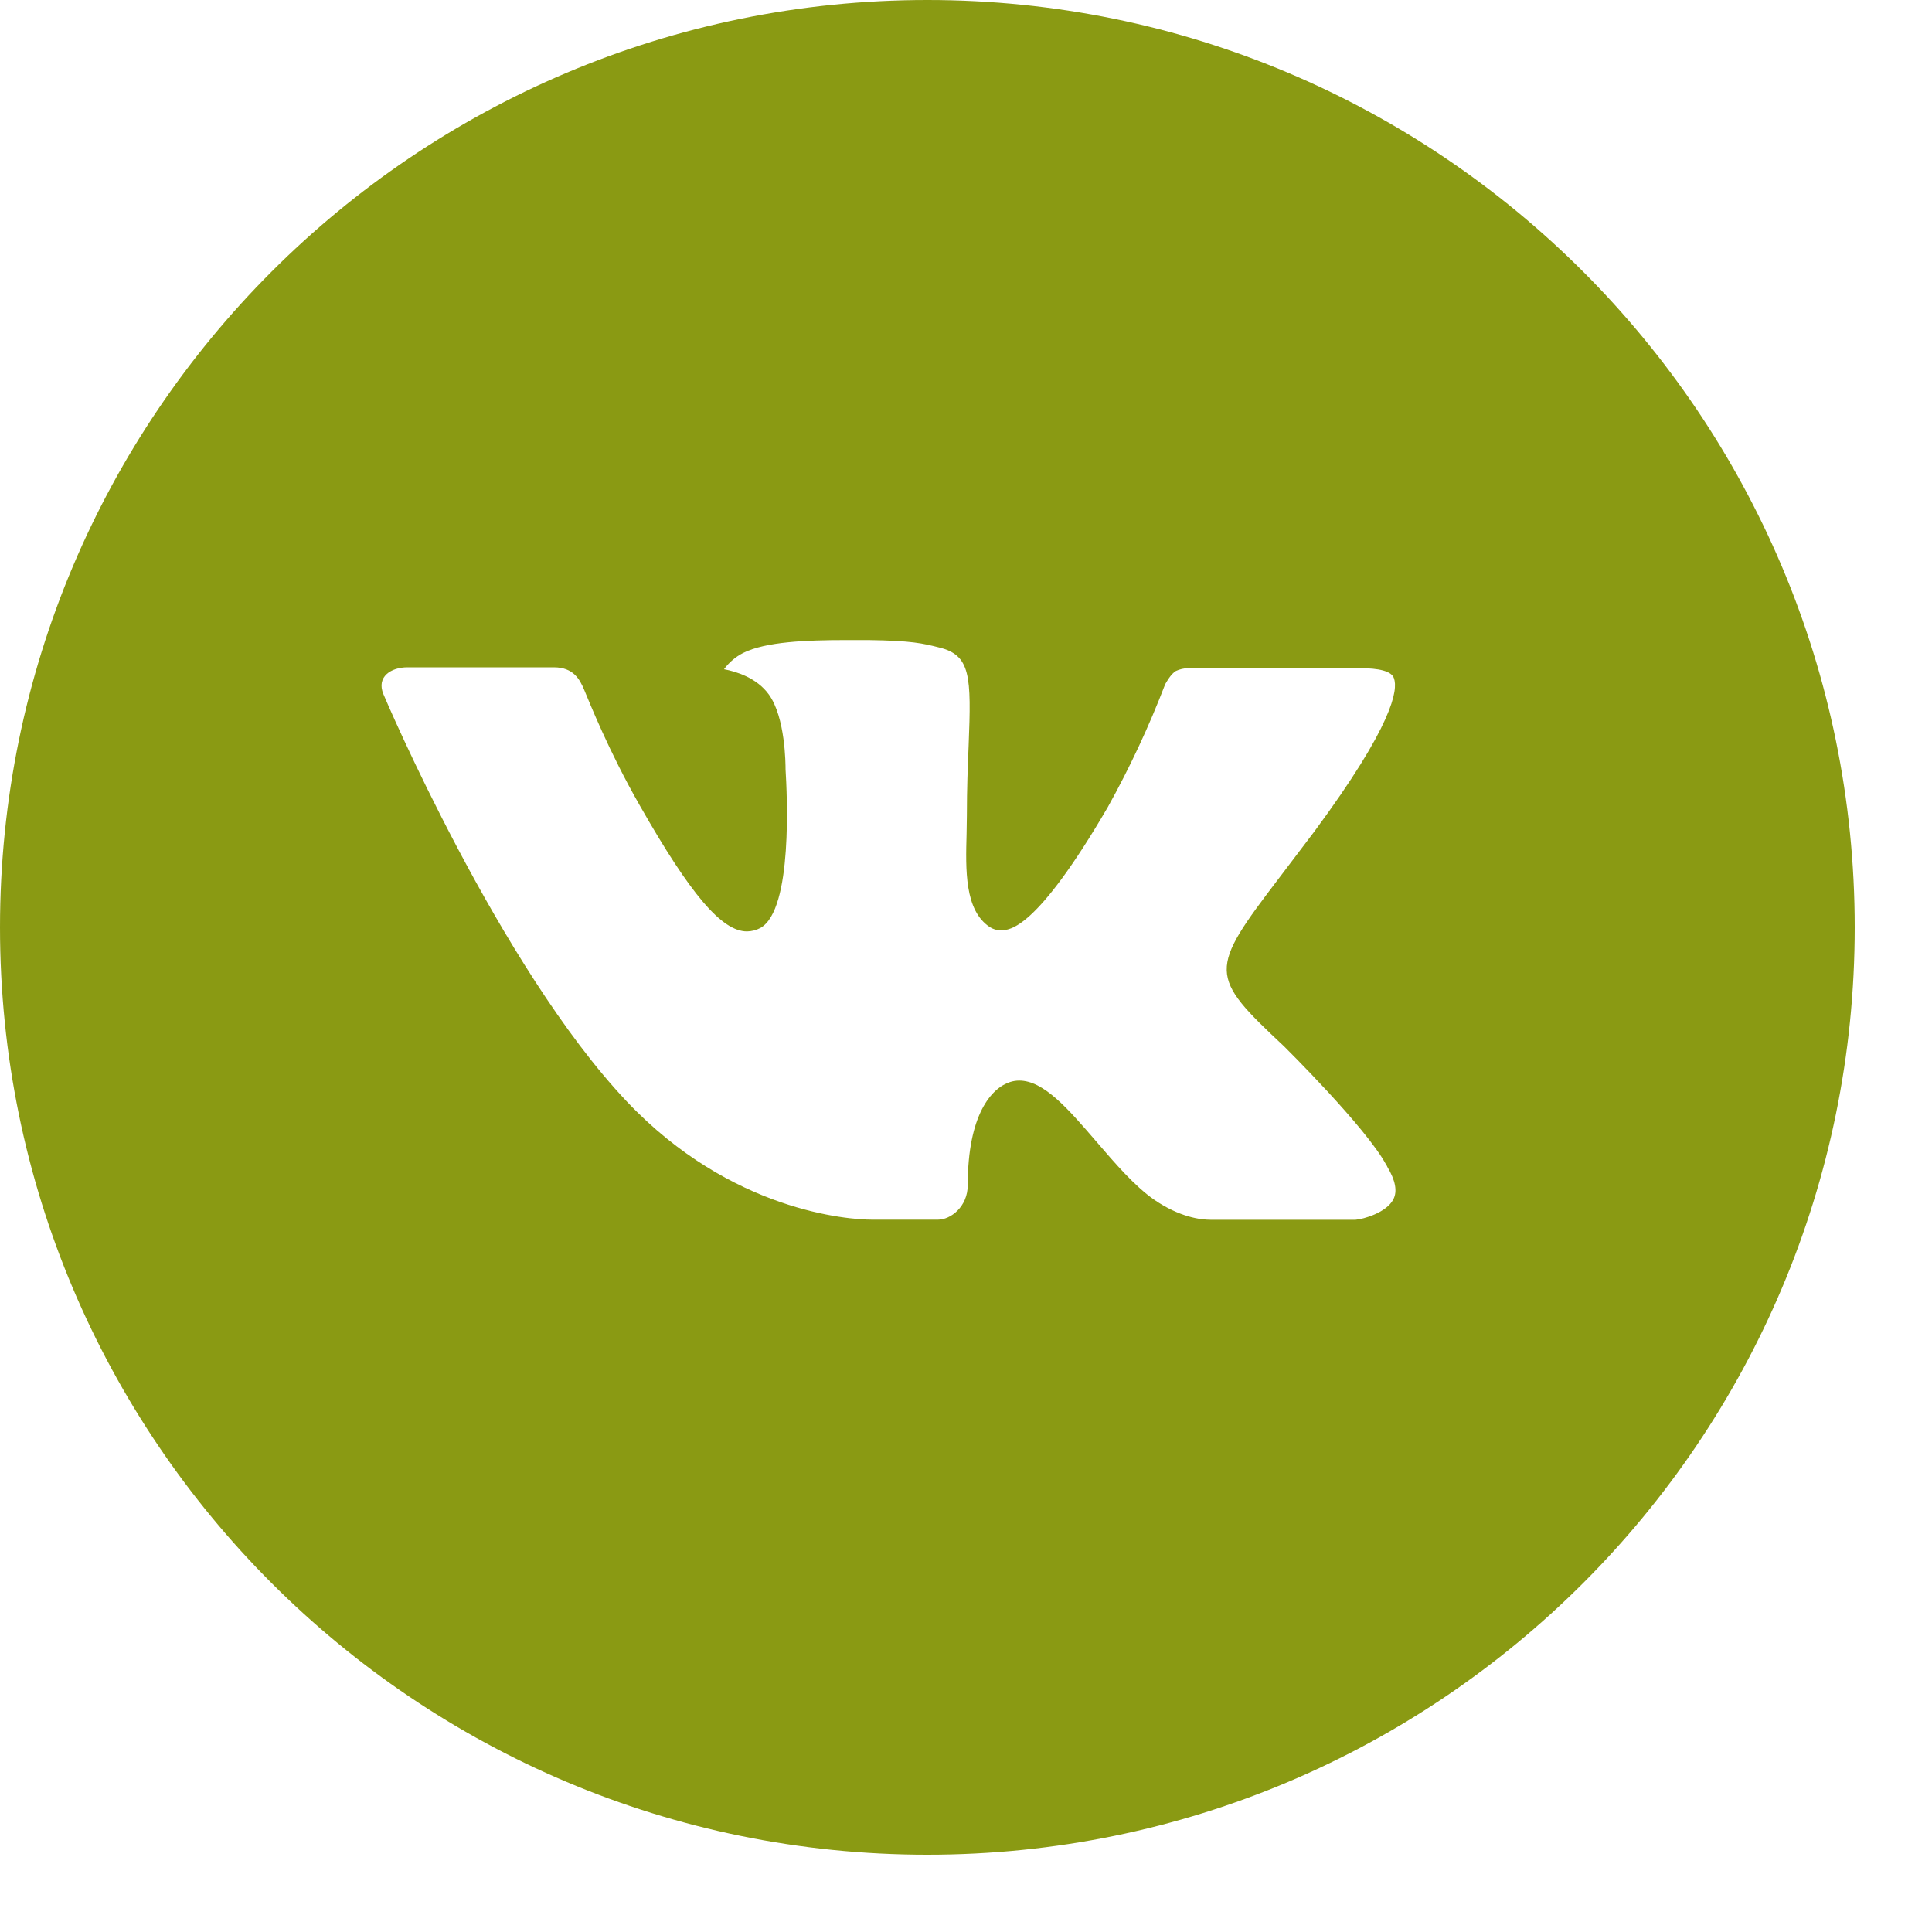 <?xml version="1.0" encoding="UTF-8"?> <svg xmlns="http://www.w3.org/2000/svg" width="20" height="20" viewBox="0 0 20 20" fill="none"><path d="M9.6 0C4.298 0 0 4.298 0 9.6C0 14.902 4.298 19.2 9.6 19.2C14.902 19.2 19.2 14.902 19.2 9.6C19.2 4.298 14.902 0 9.6 0ZM13.292 10.831C13.292 10.831 14.141 11.669 14.35 12.058C14.356 12.067 14.36 12.073 14.361 12.078C14.446 12.22 14.467 12.332 14.424 12.415C14.354 12.553 14.114 12.621 14.032 12.627H12.532C12.428 12.627 12.21 12.6 11.946 12.418C11.743 12.276 11.543 12.043 11.348 11.816C11.057 11.478 10.805 11.186 10.551 11.186C10.519 11.186 10.487 11.191 10.456 11.201C10.264 11.263 10.018 11.537 10.018 12.267C10.018 12.495 9.838 12.626 9.711 12.626H9.024C8.79 12.626 7.571 12.544 6.491 11.405C5.169 10.01 3.979 7.212 3.969 7.186C3.894 7.005 4.049 6.908 4.218 6.908H5.733C5.935 6.908 6.001 7.031 6.047 7.14C6.101 7.267 6.299 7.772 6.624 8.34C7.151 9.266 7.474 9.642 7.733 9.642C7.782 9.641 7.829 9.629 7.872 9.606C8.21 9.418 8.147 8.213 8.132 7.963C8.132 7.916 8.131 7.424 7.958 7.188C7.834 7.017 7.623 6.952 7.495 6.928C7.547 6.857 7.615 6.799 7.694 6.759C7.926 6.643 8.344 6.626 8.759 6.626H8.99C9.44 6.632 9.556 6.661 9.719 6.702C10.049 6.781 10.056 6.994 10.027 7.723C10.018 7.93 10.009 8.164 10.009 8.44L10.006 8.632C9.996 9.003 9.984 9.424 10.246 9.597C10.28 9.619 10.319 9.631 10.36 9.63C10.451 9.63 10.725 9.63 11.467 8.357C11.695 7.947 11.894 7.521 12.062 7.083C12.077 7.057 12.121 6.977 12.173 6.946C12.212 6.928 12.254 6.918 12.297 6.917H14.078C14.272 6.917 14.405 6.946 14.43 7.021C14.474 7.14 14.422 7.503 13.609 8.604L13.246 9.083C12.509 10.049 12.509 10.098 13.292 10.831Z" fill="#8A9A13"></path></svg> 